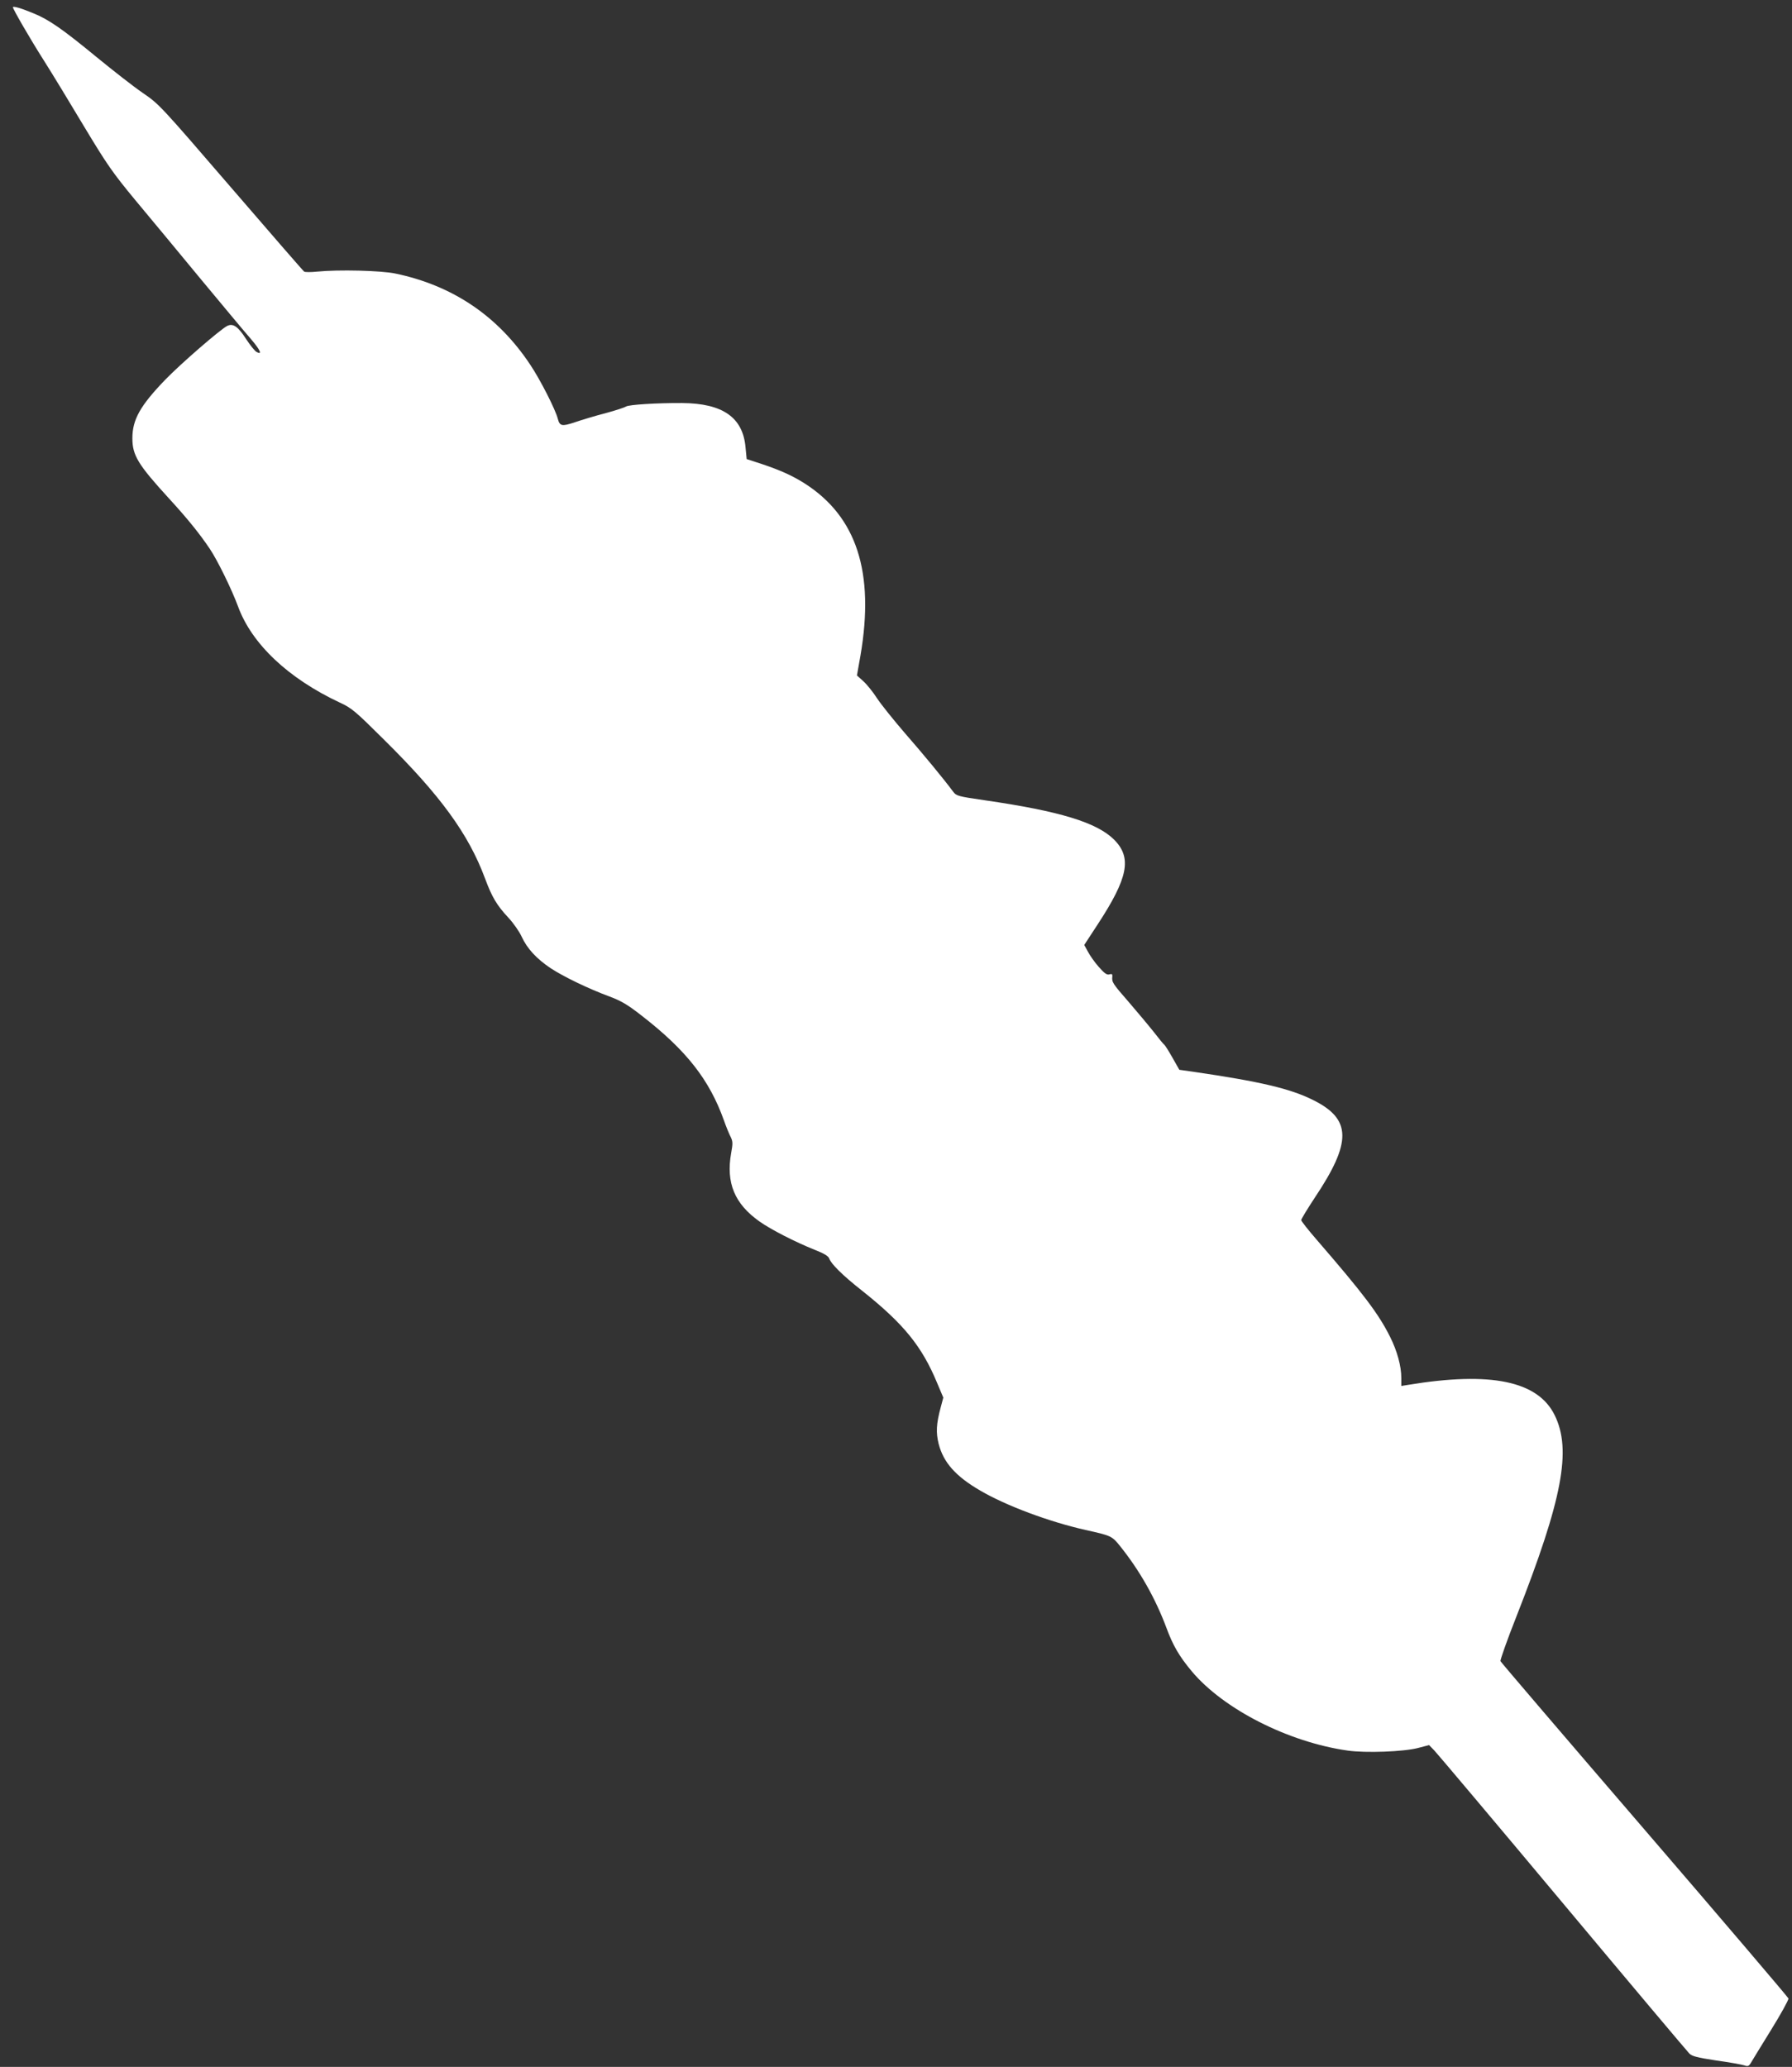 <?xml version="1.0" standalone="no"?>
<!DOCTYPE svg PUBLIC "-//W3C//DTD SVG 20010904//EN"
 "http://www.w3.org/TR/2001/REC-SVG-20010904/DTD/svg10.dtd">
<svg version="1.0" xmlns="http://www.w3.org/2000/svg"
 width="1110pt" height="1280pt" viewBox="0 0 1110 1280"
 preserveAspectRatio="xMidYMid meet">
<rect x="0" y="0" width="1110" height="1280" fill="#333333" stroke="none"/>
<g transform="translate(0,1280) scale(0.1,-0.1)"
fill="#ffffff" stroke="none">
<path d="M80 12755 c0 -11 103 -190 192 -330 52 -82 165 -268 251 -412 139
-231 175 -283 314 -451 87 -104 271 -326 408 -492 138 -166 276 -332 308 -368
59 -69 74 -102 37 -82 -12 6 -41 43 -66 81 -50 78 -81 99 -118 80 -47 -26
-284 -231 -383 -333 -154 -160 -203 -246 -203 -362 0 -106 35 -163 225 -371
115 -125 193 -222 254 -313 48 -71 137 -253 176 -359 85 -231 310 -444 630
-594 74 -34 96 -53 275 -231 349 -345 522 -583 624 -857 43 -116 73 -167 145
-244 32 -34 69 -88 83 -119 33 -72 92 -136 179 -194 79 -52 234 -127 364 -175
72 -27 112 -50 200 -119 276 -214 419 -396 509 -648 14 -40 33 -86 42 -103 13
-27 14 -40 3 -99 -33 -185 21 -315 175 -424 70 -50 223 -128 343 -176 57 -22
84 -39 89 -53 11 -33 82 -104 200 -197 261 -207 374 -346 469 -575 l38 -90
-16 -60 c-28 -104 -30 -156 -13 -226 30 -116 105 -201 258 -290 159 -93 426
-193 653 -244 158 -35 163 -37 214 -101 121 -151 217 -321 285 -502 41 -112
81 -180 158 -272 197 -235 599 -439 966 -491 112 -16 347 -7 435 16 l69 18 33
-34 c18 -19 376 -443 795 -944 419 -501 772 -920 784 -932 17 -17 48 -25 166
-43 80 -11 157 -25 173 -30 23 -8 29 -6 41 13 7 12 63 104 125 204 62 100 111
189 109 197 -2 7 -403 478 -891 1045 -488 567 -890 1037 -893 1044 -2 7 42
133 100 279 284 723 342 1029 236 1244 -104 212 -396 272 -907 188 l-43 -7 0
49 c0 74 -26 169 -70 256 -71 142 -164 265 -452 598 -54 62 -98 118 -98 124 0
7 38 69 84 139 230 344 228 486 -9 604 -141 71 -327 115 -745 176 l-85 12 -42
74 c-23 41 -46 77 -50 80 -5 3 -33 37 -63 76 -30 38 -101 123 -157 188 -103
118 -107 125 -103 160 1 15 -3 17 -18 13 -15 -5 -30 5 -66 46 -25 28 -55 71
-67 94 l-23 42 81 124 c191 291 216 416 104 528 -107 107 -338 177 -801 244
-165 24 -176 27 -195 52 -60 81 -188 236 -300 364 -69 80 -147 177 -172 215
-25 39 -63 86 -85 106 l-40 36 22 124 c88 514 -23 858 -344 1064 -77 49 -150
82 -266 121 l-95 31 -7 72 c-16 186 -141 273 -392 275 -155 1 -334 -10 -349
-22 -7 -5 -64 -24 -127 -41 -63 -16 -148 -42 -189 -56 -81 -27 -94 -24 -106
22 -14 56 -108 241 -171 335 -200 301 -480 490 -835 564 -90 19 -353 25 -484
12 -38 -4 -75 -4 -81 0 -6 4 -210 239 -453 521 -437 507 -445 516 -546 585
-57 39 -185 139 -285 221 -213 175 -297 234 -394 273 -74 31 -126 46 -126 37z"/>
</g>
</svg>
